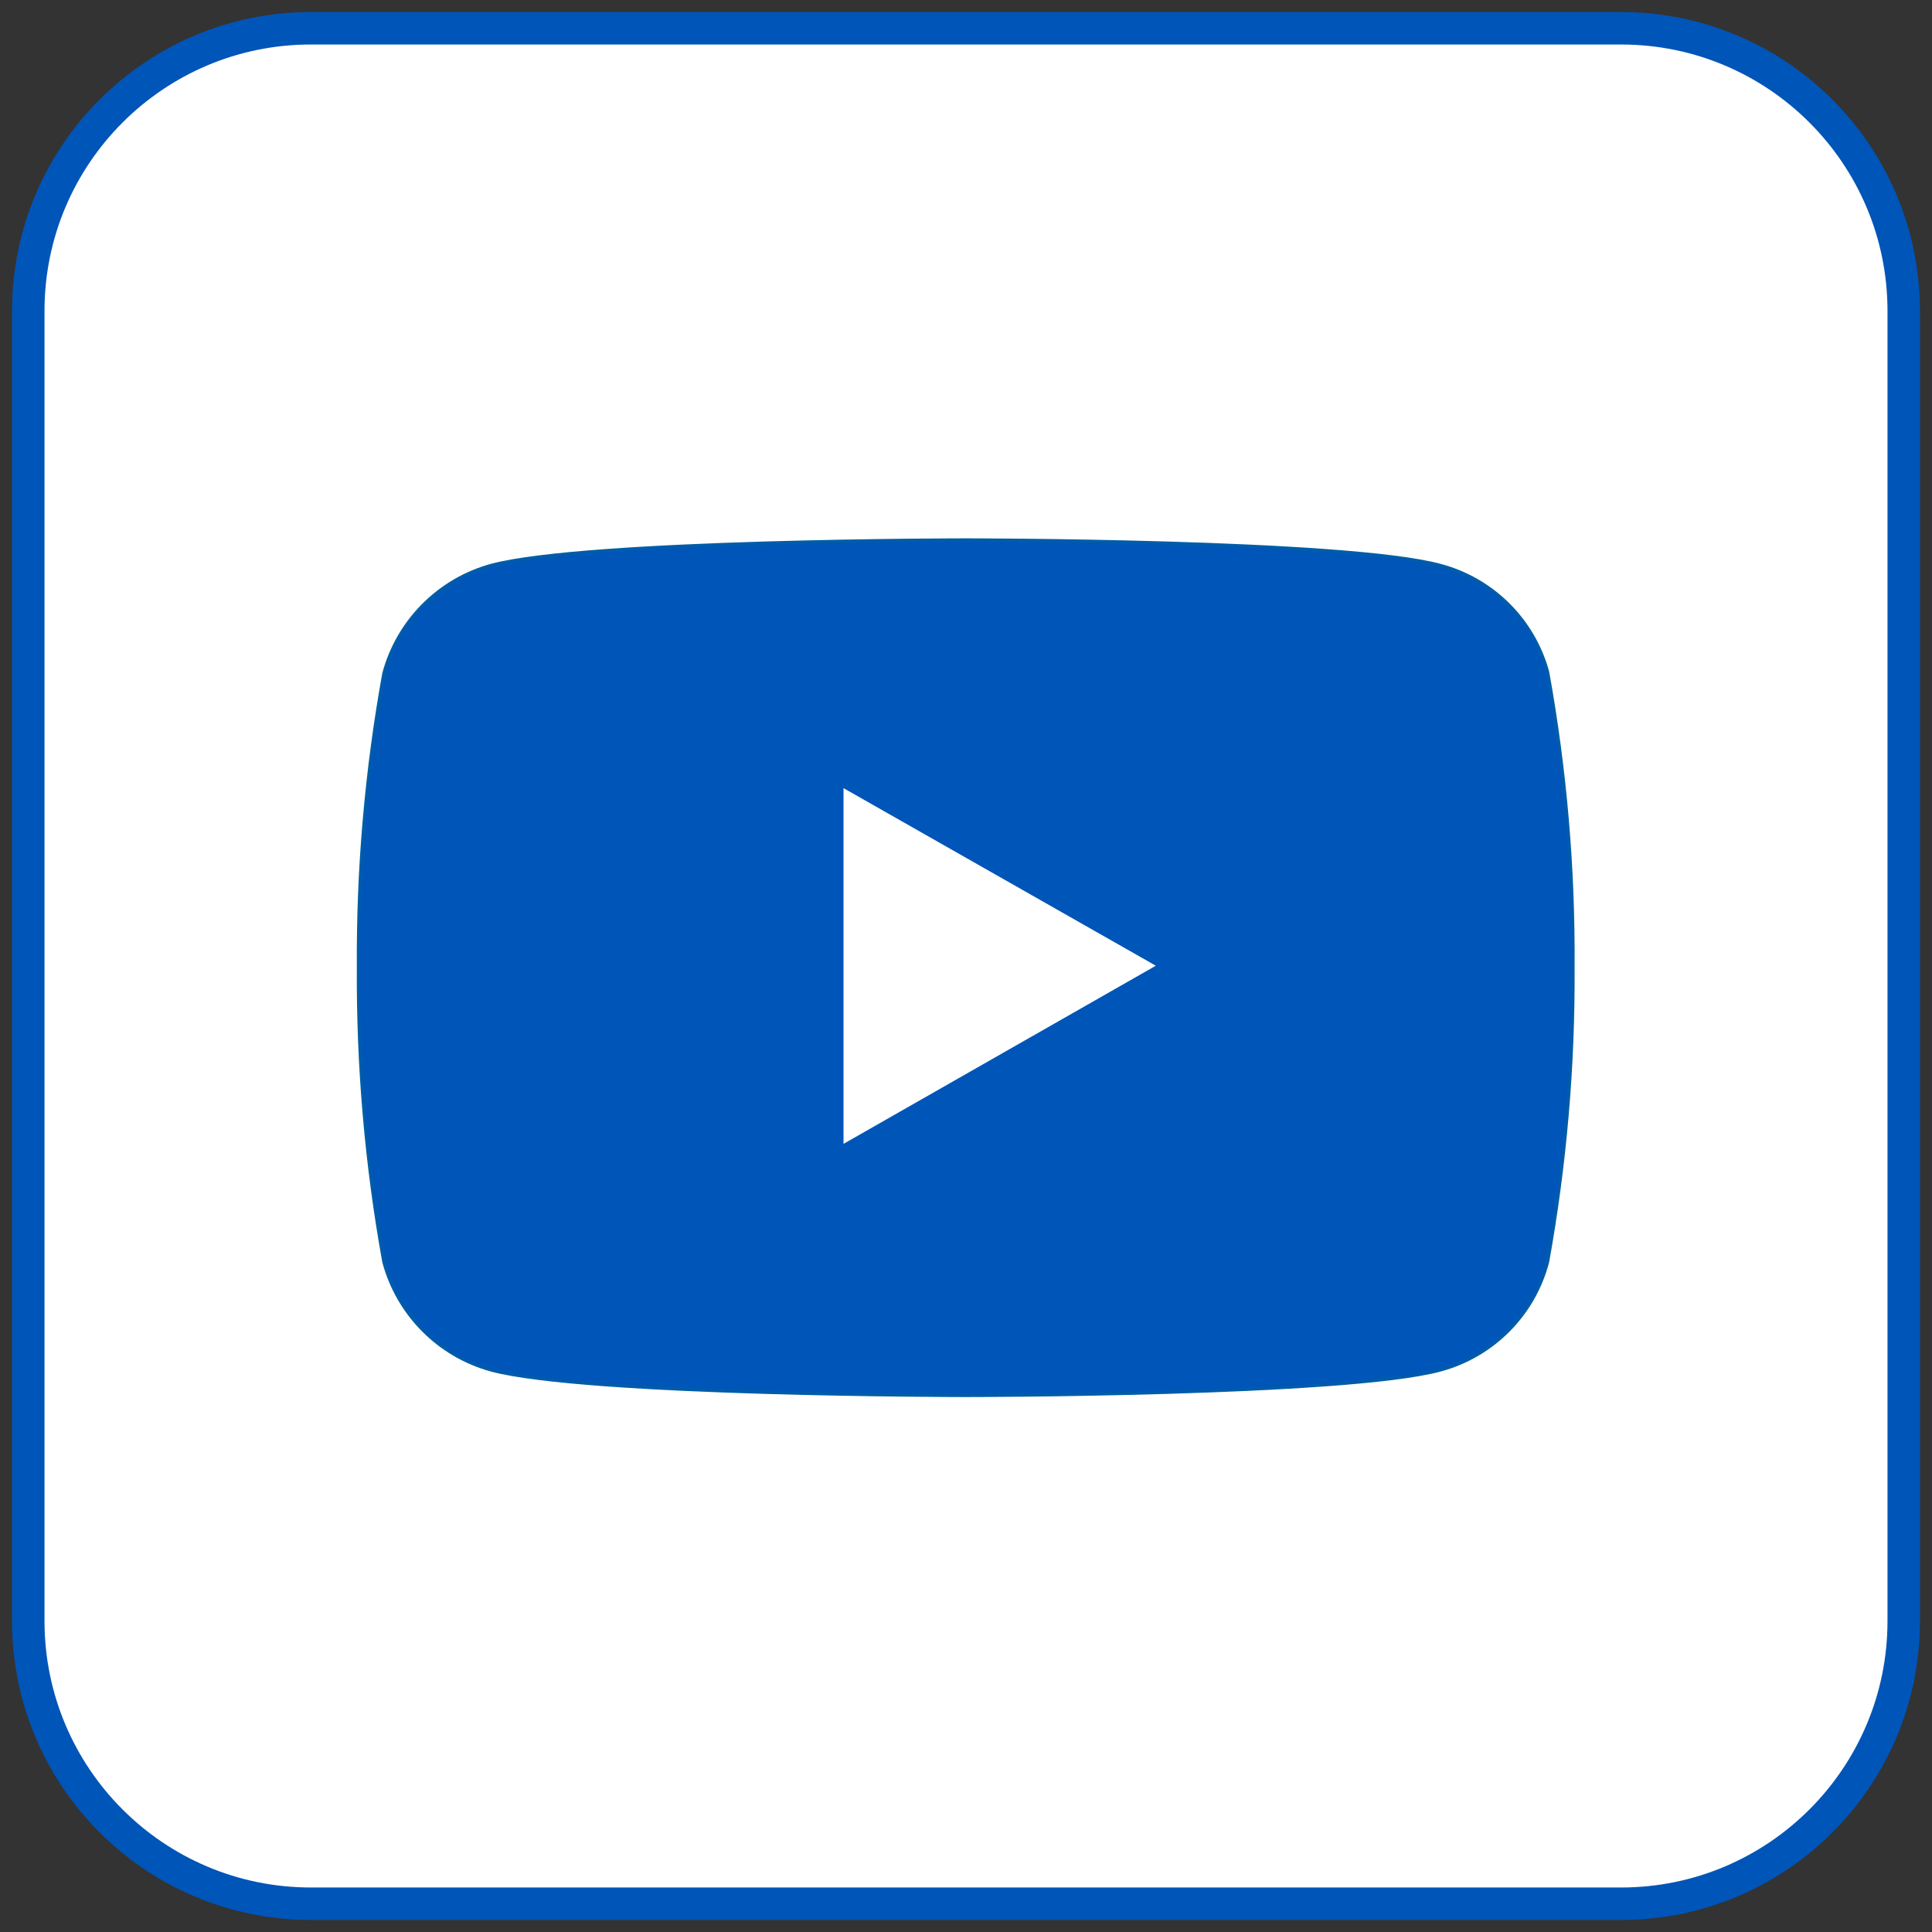 <?xml version="1.0" encoding="utf-8"?>
<!-- Generator: Adobe Illustrator 15.0.0, SVG Export Plug-In . SVG Version: 6.00 Build 0)  -->
<!DOCTYPE svg PUBLIC "-//W3C//DTD SVG 1.1//EN" "http://www.w3.org/Graphics/SVG/1.1/DTD/svg11.dtd">
<svg version="1.1" id="Layer_1" xmlns="http://www.w3.org/2000/svg" xmlns:xlink="http://www.w3.org/1999/xlink" x="0px" y="0px"
	 width="595.279px" height="595.281px" viewBox="0 0 595.279 595.281" enable-background="new 0 0 595.279 595.281"
	 xml:space="preserve">
<rect x="0" y="0" width="595.279" height="595.281" fill="#333333" stroke="none"/>
<title>Social Media Icons</title>
<path fill="#FFFFFF" stroke="#0055B8" stroke-width="10" stroke-miterlimit="10" d="M95.817,8.711h403.647
	c48.105,0,87.104,38.998,87.104,87.105v403.648c0,48.105-38.999,87.104-87.104,87.104H95.817c-48.107,0-87.106-38.999-87.106-87.104
	V95.816C8.71,47.709,47.709,8.711,95.817,8.711z"/>
<path fill="#0055B8" stroke="#005CA9" stroke-miterlimit="10" d="M476.817,206.964c-4.414-16.032-17.021-28.509-33.101-32.752
	c-29.094-7.84-146.163-7.84-146.163-7.84s-116.896,0-146.163,7.84c-16.156,4.434-28.752,17.097-33.102,33.274
	c-5.411,29.889-8.035,60.216-7.839,90.59c-0.192,30.432,2.433,60.815,7.839,90.764c4.35,16.18,16.944,28.843,33.102,33.274
	c29.268,7.84,146.163,7.84,146.163,7.84s117.069,0,146.163-7.84c16.212-4.336,28.849-17.04,33.101-33.274
	c5.406-29.947,8.031-60.332,7.839-90.764C484.885,267.527,482.26,237.024,476.817,206.964z"/>
<polygon fill="#FFFFFF" stroke="#0055B8" stroke-miterlimit="10" points="259.401,353.301 259.401,241.979 357.134,297.553 "/>
</svg>
